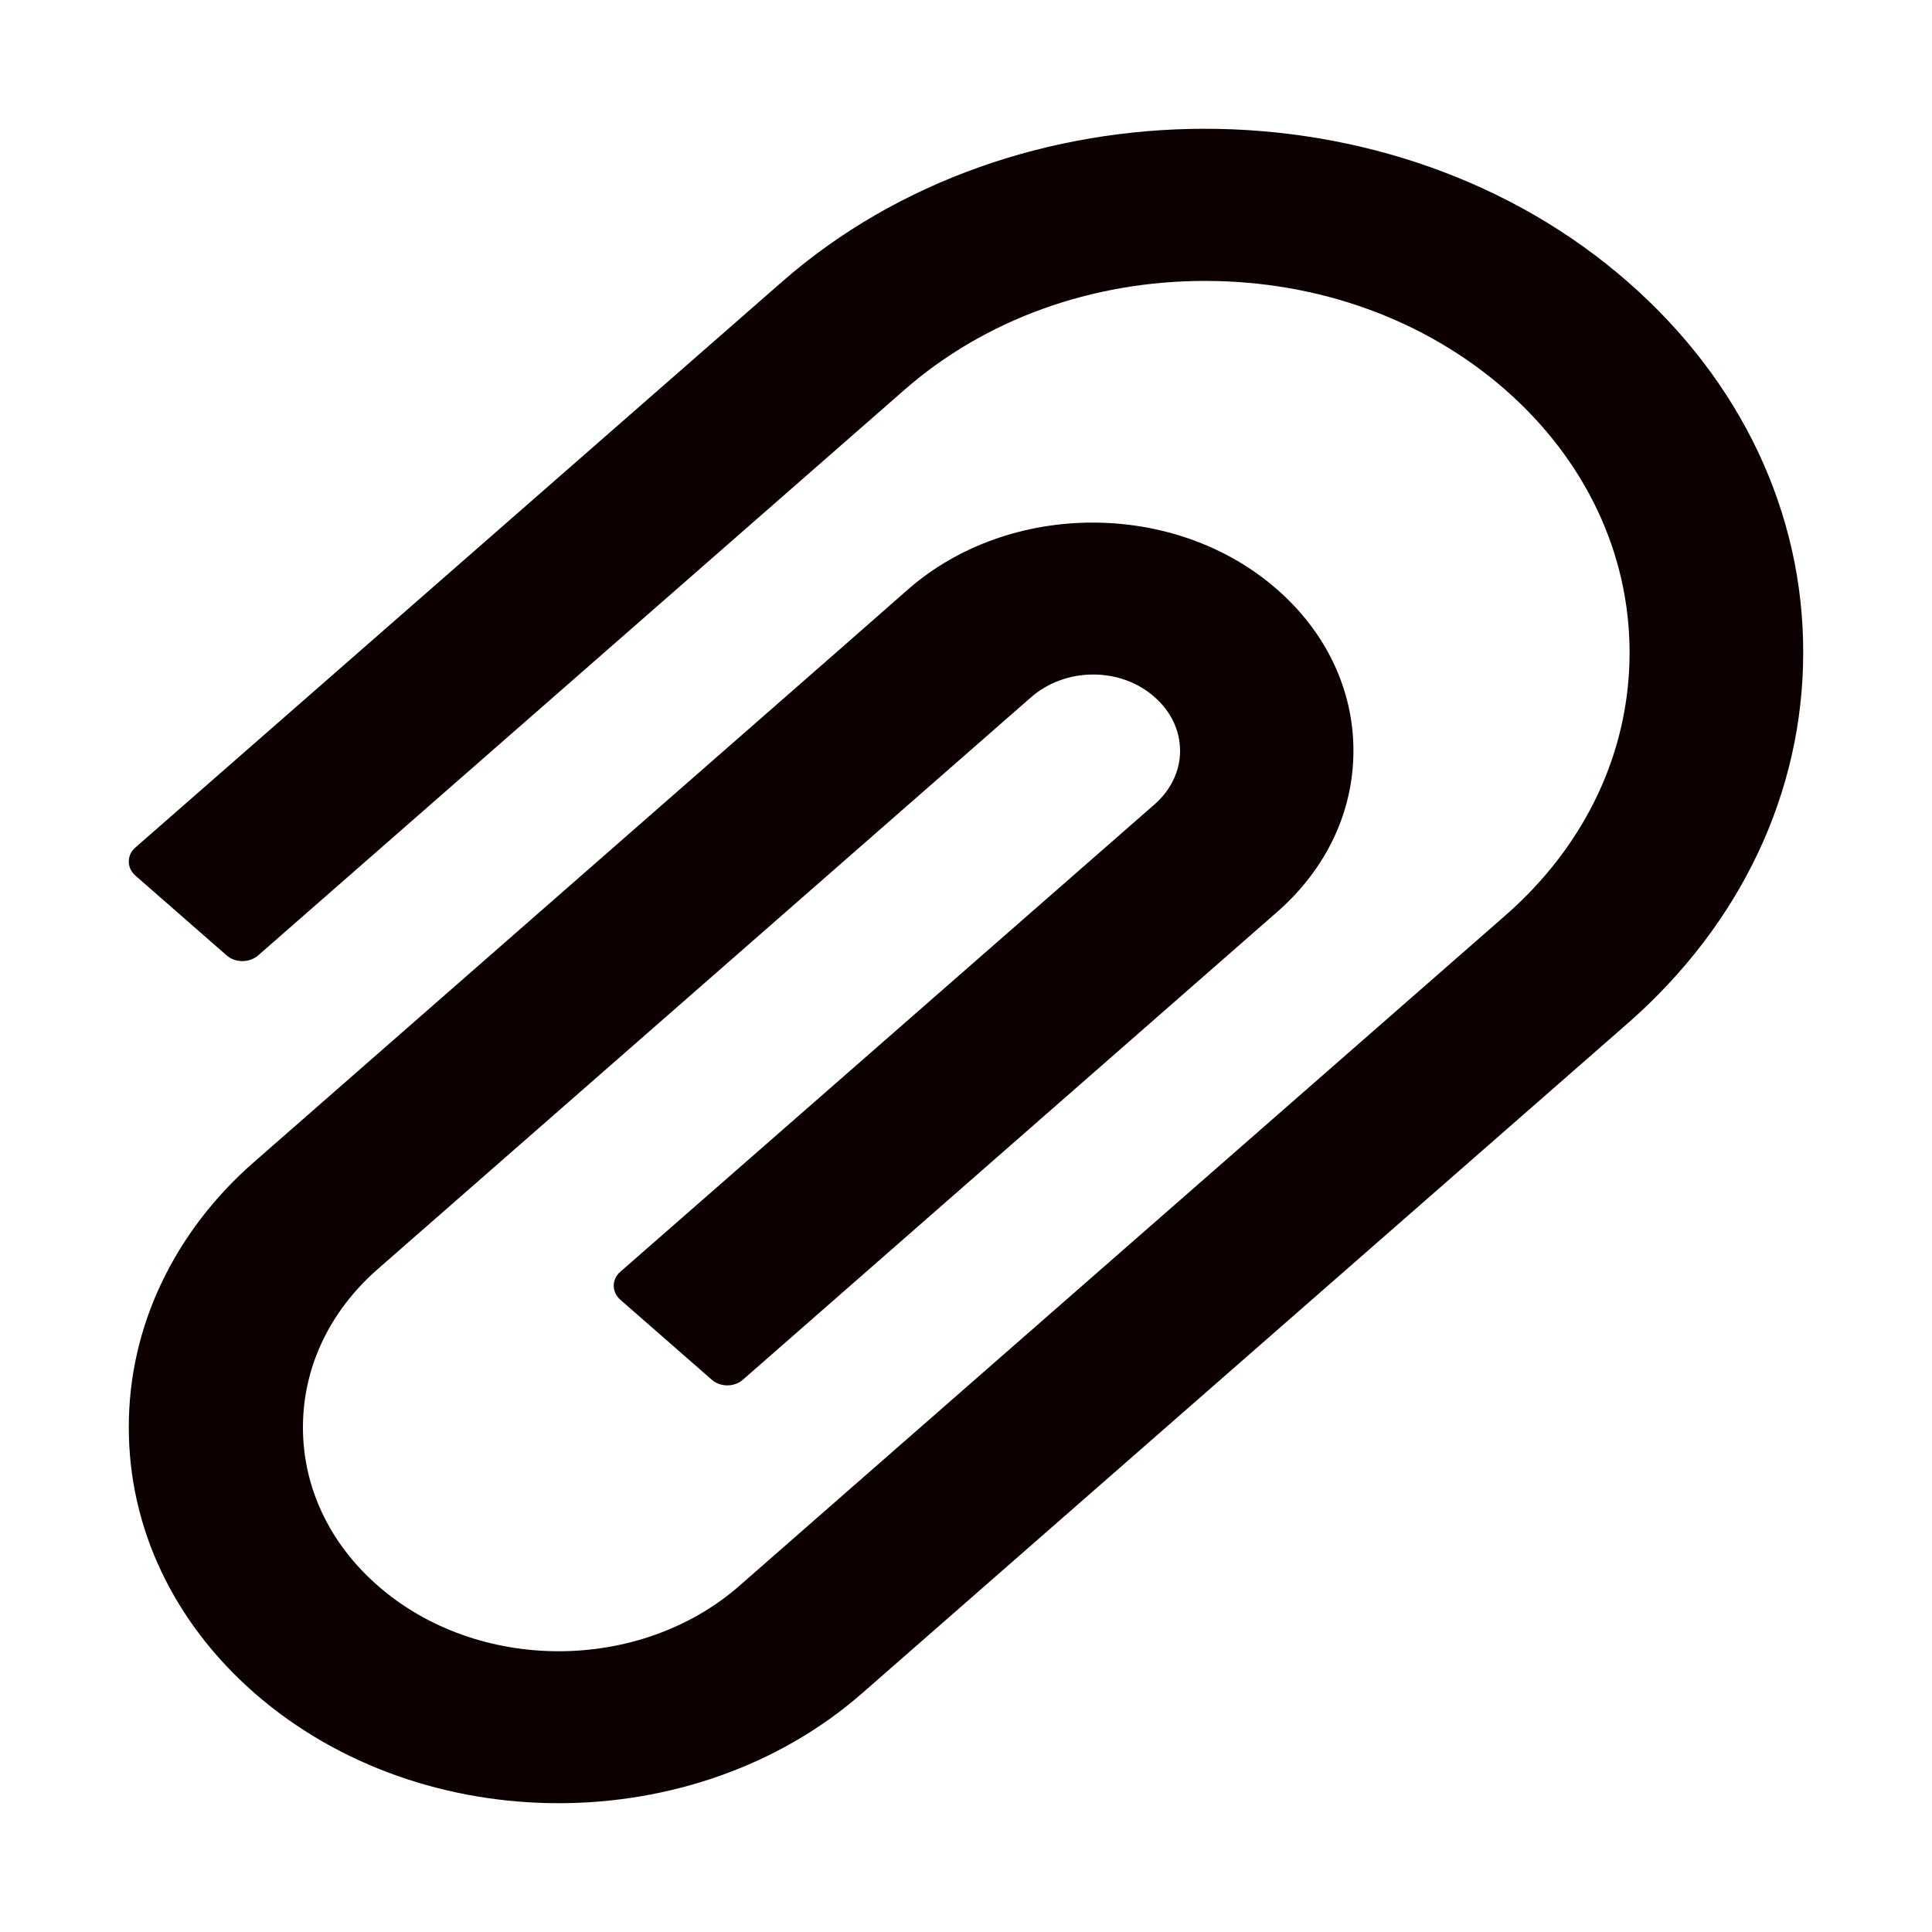 <svg width="15" height="15" viewBox="0 0 15 15" fill="none" xmlns="http://www.w3.org/2000/svg">
<path d="M12.64 2.19C10.829 0.603 7.879 0.603 6.069 2.19L1.05 6.581C1.017 6.61 1 6.648 1 6.689C1 6.729 1.017 6.768 1.05 6.797L1.76 7.418C1.792 7.446 1.836 7.462 1.882 7.462C1.928 7.462 1.971 7.446 2.004 7.418L7.023 3.026C7.646 2.481 8.475 2.181 9.356 2.181C10.236 2.181 11.065 2.481 11.687 3.026C12.31 3.572 12.652 4.298 12.652 5.067C12.652 5.838 12.31 6.563 11.687 7.108L6.571 11.585L5.742 12.311C4.967 12.99 3.708 12.99 2.933 12.311C2.558 11.983 2.352 11.547 2.352 11.082C2.352 10.617 2.558 10.181 2.933 9.853L8.008 5.411C8.137 5.3 8.306 5.237 8.487 5.237H8.488C8.669 5.237 8.837 5.3 8.963 5.411C9.092 5.524 9.162 5.672 9.162 5.83C9.162 5.987 9.09 6.135 8.963 6.246L4.815 9.875C4.783 9.903 4.765 9.942 4.765 9.982C4.765 10.023 4.783 10.062 4.815 10.09L5.525 10.711C5.557 10.74 5.601 10.756 5.647 10.756C5.693 10.756 5.737 10.74 5.769 10.711L9.915 7.081C10.298 6.746 10.508 6.302 10.508 5.828C10.508 5.355 10.296 4.909 9.915 4.576C9.125 3.884 7.84 3.885 7.05 4.576L6.558 5.008L1.977 9.018C1.666 9.288 1.42 9.61 1.252 9.965C1.084 10.319 0.999 10.7 1 11.084C1 11.863 1.348 12.596 1.977 13.146C2.629 13.715 3.483 14 4.337 14C5.19 14 6.044 13.715 6.694 13.146L12.64 7.943C13.515 7.175 14 6.153 14 5.067C14.002 3.98 13.517 2.957 12.64 2.19Z" fill="#0C0000"/>
</svg>

